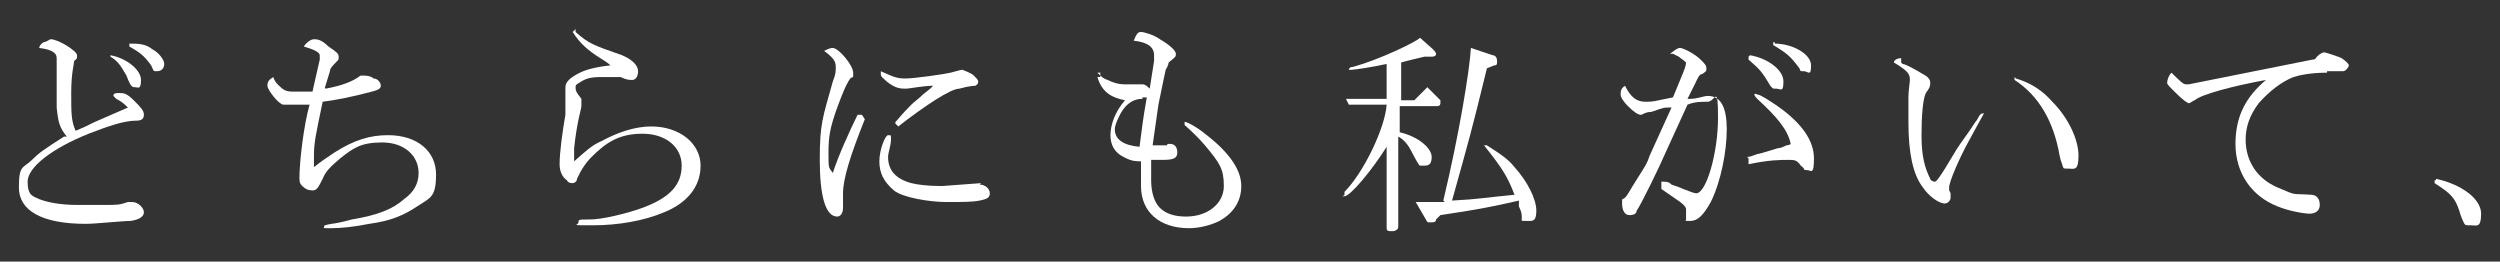 <?xml version="1.0" encoding="UTF-8"?>
<svg id="_レイヤー_2" xmlns="http://www.w3.org/2000/svg" version="1.1" viewBox="0 0 172 18">
  <rect x="0" y="0" width="172" height="18" fill="#333333" stroke="none"/>
  <!-- Generator: Adobe Illustrator 29.6.1, SVG Export Plug-In . SVG Version: 2.1.1 Build 9)  -->
  <defs>
    <style>
      .st0 {
        fill: #fff;
      }
    </style>
  </defs>
  <path class="st0" d="M7.7,6.6h.1c0-.2.2-.2.4-.2.3,0,.5,0,1,.5s.7.7.7,1-.2.4-.5.4c-.9,0-2,.4-3.3.9-2.5,1-4.2,2.3-4.2,3.3s.4,1,.8,1.2c.5.2,1.4.4,2.6.4h1.9c.9,0,1,0,1.6-.2h.3c.4,0,.8.4.8.7s-.3.5-.9.6c-.6,0-2.4.2-3.1.2-3,0-4.6-.9-4.6-2.5s.3-1.3.9-1.9c.5-.5.8-.7,2.2-1.6h.2c-.5-.6-.6-1-.7-2,0-.7,0-1.8,0-2.7s0-.3,0-.4v-.3c0-.4-.4-.6-1.2-.7q0-.2.3-.4c.2,0,.4-.2.5-.2.5,0,1.8.8,1.8,1.1s0,.2-.2.4c0,.2-.2.8-.2,2.2s0,1.9.3,2.6c.5-.2.7-.3,1.3-.6l2.3-1c-.2-.2-.4-.4-.8-.6h0l-.2-.2ZM7.6,3.8c1.1.2,2.1,1,2.1,1.7s-.2.5-.4.5-.3,0-.6-.8c-.4-.7-.6-1-1.1-1.3v-.2h0ZM8.9,3c.6,0,1.1,0,1.6.4.4.2.8.7.8,1s-.2.5-.5.5-.2,0-.4-.4c-.5-.7-.8-.9-1.5-1.3v-.2h0Z"/>
  <path class="st0" d="M22.4,6.1c1.1-.2,1.9-.5,2.4-.9h.2c.1,0,.5,0,.7.2.3,0,.5.3.5.5s-.2.3-.6.4c-1.5.4-2.6.6-3.4.7-.5,2.4-.6,2.8-.6,3.8s0,.4,0,.7c.5-.4.8-.6,1.4-1,1.4-.9,2.5-1.2,3.7-1.2,2,0,3.3,1.1,3.3,2.7s-.4,1.6-1.3,2.2c-.9.6-1.8,1-3.3,1.2-1,.2-1.9.3-2.6.3s-.5,0-.5-.1,0-.1.5-.2c.1,0,.7-.1,1.4-.3,1.8-.3,2.8-.7,3.6-1.4.7-.5,1-1.1,1-1.8,0-1.2-1-2.1-2.5-2.1s-2,.4-2.9,1.1c-.7.6-1,.9-1.2,1.4-.3.6-.4.8-.7.8s-.5-.1-.7-.3c-.1-.1-.2-.2-.2-.5,0-1.2.3-3.7.7-5.1-.6,0-.9,0-1,0h-.8c-.3,0-1.1-1-1.1-1.3s.1-.4.4-.6c.1.3.2.4.4.6.3.3.5.4.9.4h1.4l.5-2.2v-.3c0-.2-.4-.4-1.1-.6.2-.3.5-.5.7-.5s.5,0,1,.5c.6.4.7.5.7.7s0,.2-.1.3c-.3.3-.5.5-.5.7l-.4,1.3h0v-.2Z"/>
  <path class="st0" d="M39.6,2.2c.9.8,1.2.9,3.2,1.6.7.3,1.1.7,1.1,1.1s-.2.6-.4.6-.4,0-.8-.2h-1c-.8,0-1.2,0-1.7.3-.3.2-.4.2-.4.4s0,.3.4.8v.5c0,.2-.3,1-.5,2.9v.9c.8-.7,1.2-1.1,1.9-1.4,1.1-.6,2.3-1,3.4-1,2,0,3.4,1.2,3.4,2.7s-1,2.6-2.5,3.2c-1.4.6-3.2.9-4.9.9s-1,0-1-.2,0-.2.8-.2,2.5-.4,3.6-.8c1.9-.7,2.7-1.6,2.7-2.9s-1.1-2.2-2.7-2.2-2.5.6-3.5,1.6q-.6.6-1,1.5c0,.2-.2.3-.3.3s-.3,0-.4-.2c-.3-.2-.5-.6-.5-1.1,0-.8.2-2.3.4-3.4,0-.3,0-.7,0-.8v-.3c0-.4,0-.6,0-.8,0-.4.4-.7,1-1,.4-.2,1.1-.4,2.1-.5q-.2-.2-.7-.5c-.8-.5-1.4-1-1.9-1.8l.2-.2h0v.2Z"/>
  <path class="st0" d="M59.5,8.2c-1,2.5-1.5,4.1-1.5,5.1s0,.4,0,.7v.3c0,.4-.2.6-.4.6-.8,0-1.2-1.4-1.2-3.9s.2-2.9.9-5.4c.2-.5.2-.7.2-.9,0-.4,0-.6-.8-1.2.4-.2.5-.2.6-.2.4,0,1.4,1.2,1.4,1.7s0,.2-.2.4c-.3.4-.6,1.2-.9,2-.5,1.4-.6,2-.6,3.1s0,1,.3,1.4c.3-1,1.2-3,1.7-4h.3c0,0,.2.3.2.3ZM67.4,12.7c.4,0,.7.3.7.6s-.2.4-.7.5-1.2.1-2.3.1-3-.3-3.6-.8c-.7-.6-1-1.2-1-2s.4-1.8.6-1.8.2,0,.2.2,0,0,0,.1c0,.4-.2.9-.2,1.2,0,.9.5,1.5,1.6,1.8.4.1,1.1.2,2.1.2l2.7-.2h0ZM61.6,8.4c.2-.2.4-.5,1.1-1.2.2-.2.5-.4.8-.7l.5-.4s0,0,.2-.2c-.7,0-1.6.2-1.9.2s-.7,0-1.3-.5c-.2-.2-.4-.3-.4-.5v-.2c.9.4,1.1.5,1.7.5s2.7-.3,3.1-.4.7-.2.8-.2c0,0,.6.2.8.4.2.2.3.3.3.4s0,.2-.2.3c0,0-.4,0-1.1.2-.6,0-2.4,1.2-4.2,2.6l-.2-.2h0Z"/>
  <path class="st0" d="M75.5,5c.3.3.4.4.7.5.4.2.8.3,1.1.3h1.2c.2,0,.3,0,.6.3l.3-1.9v-.4c0-.6-.5-.9-1.4-1,.2-.5.3-.6.5-.6s.9.2,1.3.5c.7.4,1.1.8,1.1,1s0,.2-.5.6c0,0,0,.2-.2.5,0,0-.2.9-.5,2.4l-.4,2.8h1c0-.1,0-.1.2-.1.3,0,.5.2.5.6s-.3.5-1,.5h-.8v1.4c0,.8.2,1.5.6,1.9s1,.6,1.8.6c1.5,0,2.6-.9,2.6-2.1s-.3-1.6-1.3-2.8q-.6-.7-1.4-1.4s0-.1,0-.2h0c0-.1.8.3,1.4.8,1.7,1.3,2.5,2.5,2.5,3.6s-.6,1.9-1.5,2.4c-.6.3-1.4.5-2.1.5-2,0-3.3-1.1-3.3-2.9s0-.9,0-1.7c-.6,0-.8-.1-1.2-.3-.6-.3-.9-.8-.9-1.5s.3-1.6,1-2.4c-1-.2-1.6-.6-1.9-1.6h.2c0,0,0-.3,0-.3ZM78.6,6.8c-.6,0-1.1.3-1.5,1-.2.4-.4.8-.4,1.1,0,.7.6,1.1,1.7,1.2.2-1.5.2-1.7.5-3.4,0,0,0,0-.3,0h0Z"/>
  <path class="st0" d="M94.7,7.2h-1.9l-.2-.4h2.8v-2.4c-.9.2-2.2.4-2.4.4s-.2,0-.2,0,0-.2.3-.2c1.8-.5,4.3-1.7,4.6-2l.9.8s.2.2.2.3q0,.2-.3.2h-.5c-.8.2-.9.2-1.6.4v2.6h.9l.9-.9.9.9v.2s0,.2-.2.2h-2.6v1.8c1.3.3,2.2,1.1,2.2,1.7s-.3.6-.6.6-.2,0-.3-.1c0,0-.2-.3-.5-.9-.2-.4-.5-.8-.9-1v6.1c0,.2,0,.3-.3.4h-.3q-.2,0-.2-.2v-5.6c-1,1.6-2.5,3.4-2.9,3.4s0,0,0-.1,0-.1,0-.2c1.3-1.3,2.8-4.4,2.9-6h-.8,0ZM99.3,13.8c1.1-4.6,1.8-8.9,1.9-10.5l1.5.5c.2,0,.3.2.3.4s0,.3-.2.3l-.5.2c-1.1,4.5-1.2,4.8-2.4,9.1,1.9-.1,2.2-.2,4.3-.4-.5-1.3-.9-1.9-2.1-3.4h.2c1.1.7,1.5,1,1.9,1.5.9,1,1.5,2.2,1.5,3s-.3.7-.7.7-.3,0-.3-.2,0-.4-.2-.8c0-.1,0-.3,0-.4-2.6.6-3.5.7-5.4,1l-.3.3c0,.2-.2.2-.4.2s-.2,0-.3-.2l-.7-1.2h2,0Z"/>
  <path class="st0" d="M114.5,12.5c.3,0,.4.1.5.2.3.1.6.2.8.3.5.2.8.3.9.3.7,0,1.5-2.8,1.5-5.2s-.2-1.1-.7-1.1-.9,0-1.4.2l-1.6,3.5c-.2.5-1.6,3.4-1.9,3.8,0,.2-.2.3-.5.3s-.5-.3-.5-.8,0-.2.2-.4.2-.3.9-1.4c.5-.8.6-.9.8-1.5l1.5-3.3c-.2,0-.3,0-.3,0-.4,0-.7.2-1.1.3-.4,0-.6.2-.7.2-.2,0-.5-.2-.9-.6-.3-.3-.5-.6-.5-.8s0-.4.3-.6c.4.8.8,1.1,1.4,1.1s.4,0,1.9-.3l.7-1.7q.2-.5.2-.7c-.2-.2-.4-.3-.5-.4l-.4-.2s0,0-.2,0c.4-.3.5-.4.7-.4s1,.4,1.4.8c.3.3.4.4.4.6s0,.2-.3.4c-.2,0-.3.3-.5.7l-.5,1h.2c.5,0,.9-.2,1.2-.2.9,0,1.3.8,1.3,2.3s-.4,3.6-1.1,5c-.5.9-.9,1.3-1.4,1.3s-.3,0-.3-.1v-.7q0-.2-.4-.5l-1.3-.9v-.2h0v-.3ZM120.2,10.8c.2,0,.4-.1.7-.2.5-.1.7-.2,1.4-.4.2,0,.4-.1.6-.2,0,0,.2,0,.3-.1-.2-1-1-1.9-2.3-3.1q-.2-.2-.2-.3t.2,0c.2,0,.8.4,1.4.8,1.7,1.2,2.5,2.4,2.5,3.6s-.2.8-.5.8,0,0-.4-.3c-.3-.4-.4-.4-.9-.4s-1.3,0-2.7.3v-.2h0v-.2ZM120.4,3.8c1.2.2,2.3,1,2.3,1.8s-.2.5-.5.5-.2,0-.4-.2c-.6-1-.7-1.1-1.5-1.8v-.2h0ZM122.1,3c1.2,0,2.5.7,2.5,1.5s-.2.4-.5.4-.2,0-.3-.2c-.6-.8-.8-1-1.8-1.6v-.2h.1Z"/>
  <path class="st0" d="M130.9,4.4c.2,0,.9.4,1.4.7.4.2.5.4.5.6s0,.3-.3.7c-.2.4-.3,1.5-.3,2.9s.2,2.2.6,3c0,.1.2.2.3.2s.2,0,1.5-2.2c.3-.5.8-1.1,1.3-1.9.1-.1.2-.3.2-.3.1-.2.2-.3.3-.3s.1,0,.1,0-.4.7-1.1,2c-.6,1.1-1.3,2.7-1.3,3.1s0,.1.1.4v.3c0,.2-.2.4-.4.4-.4,0-1.1-.5-1.5-1.1-.7-.9-1-2.4-1-4.5s0-1.2,0-1.7.1-1,.1-1.2c0-.4-.1-.6-1.1-1.2,0-.2.3-.3.5-.3h0v.3ZM138.7,5.4c1,.3,1.8.8,2.5,1.6,1.1,1.1,1.8,2.6,1.8,3.7s-.3.9-.7.9-.3,0-.4-.2c0-.1-.1-.2-.2-.7-.4-2.3-1.4-4.1-3.1-5.2v-.2h0Z"/>
  <path class="st0" d="M160.1,5c-1.2,0-2,.2-2.3.3-.8.3-1.7,1-2.4,1.8-.6.8-.9,1.6-.9,2.5,0,1.5.8,2.7,2.2,3.3s.9.4,2.3.5c.4,0,.6.3.6.7s-.3.6-.7.6-1.5-.2-2.2-.5c-1.8-.7-2.9-2.3-2.9-4.3s.8-3.3,2.1-4.4c-2.2.4-4.5,1-4.9,1.4-.1,0-.3.2-.4.2s-.4-.2-1-.8c-.4-.4-.5-.5-.5-.6,0-.2.1-.5.3-.7.6.6.8.8,1,.8h.2l8.5-1.7c.1,0,.2,0,.3-.2.2-.2.4-.3.5-.3s1,.3,1.2.4c.3.2.5.4.5.5s-.2.4-.4.4h-1.1Z"/>
  <path class="st0" d="M167.6,12.3c1.8.4,3.1,1.4,3.1,2.4s-.3.8-.7.8-.4,0-.5-.2c0,0-.2-.4-.3-.8-.3-.9-.6-1.2-1.7-1.9v-.2h.1,0Z"/>
</svg>